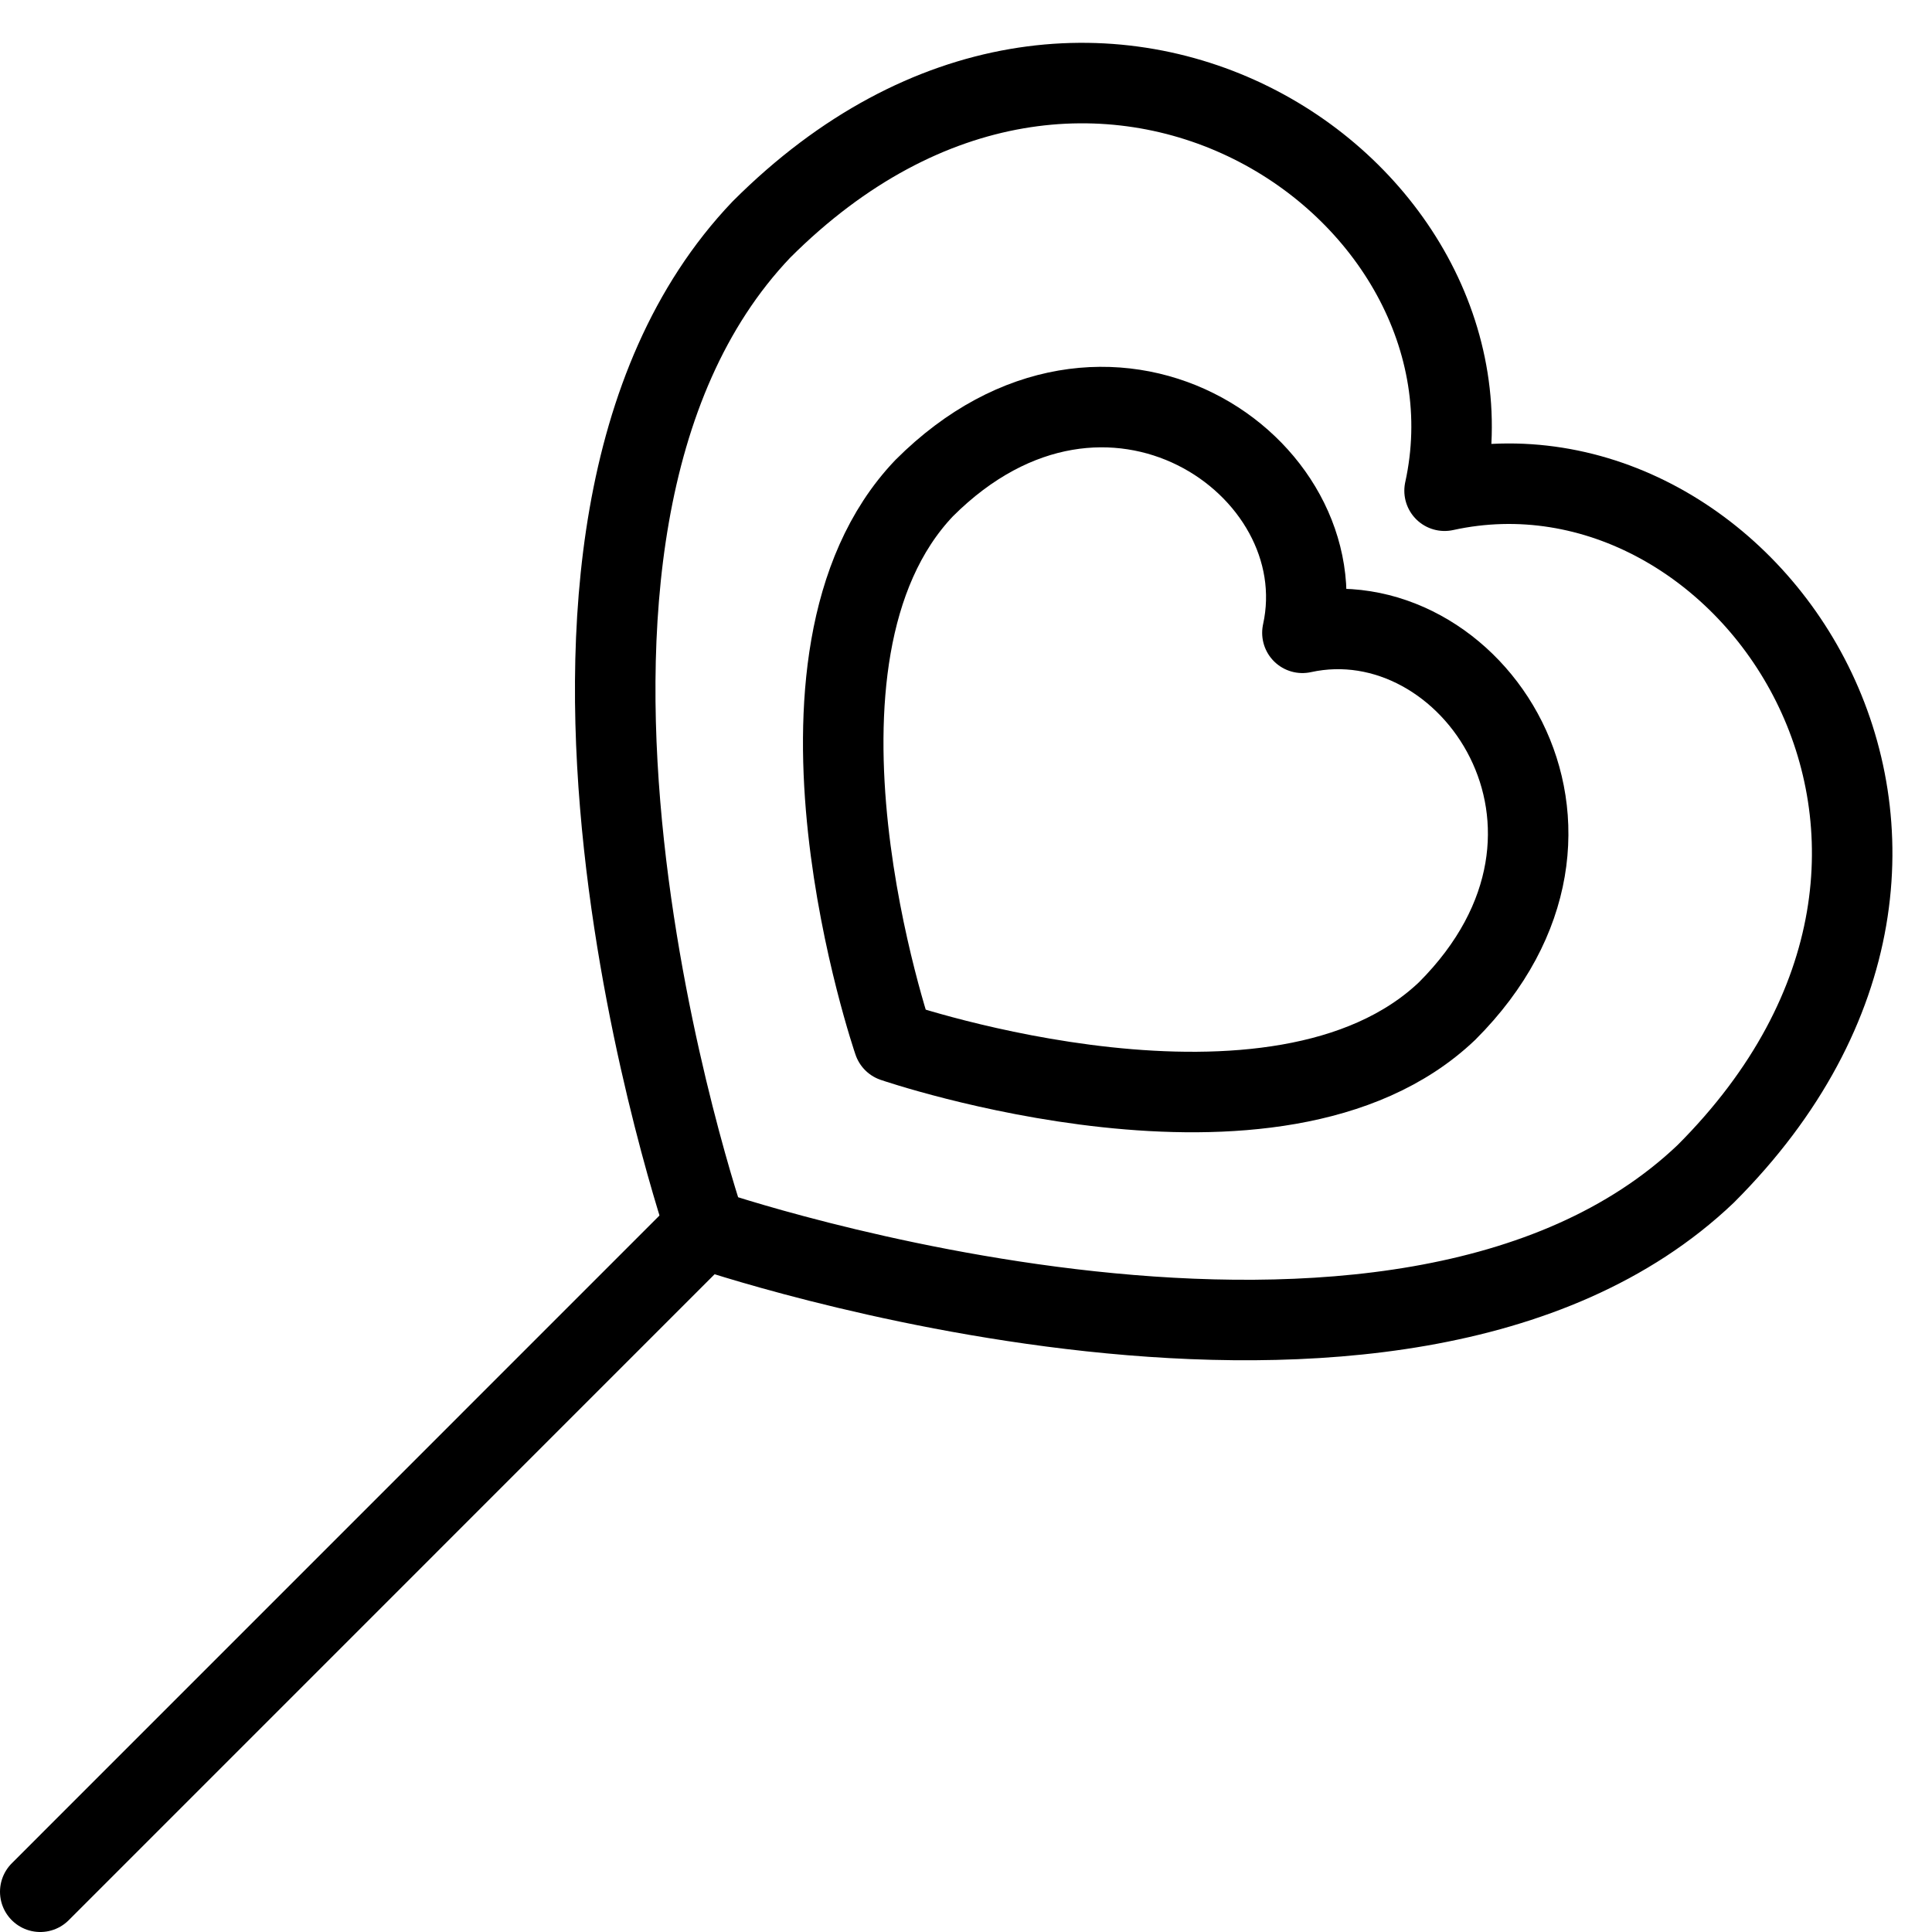 <?xml version="1.0" encoding="utf-8"?>
<!-- Generator: Adobe Illustrator 16.0.3, SVG Export Plug-In . SVG Version: 6.00 Build 0)  -->
<!DOCTYPE svg PUBLIC "-//W3C//DTD SVG 1.1//EN" "http://www.w3.org/Graphics/SVG/1.1/DTD/svg11.dtd">
<svg version="1.1" xmlns="http://www.w3.org/2000/svg" xmlns:xlink="http://www.w3.org/1999/xlink" x="0px" y="0px" width="24px"
	 height="24px" viewBox="0 0 24 24" enable-background="new 0 0 24 24" xml:space="preserve">
<g id="Outline_Icons">
	<g>
		<path fill="none" stroke="#000000" stroke-linejoin="round" stroke-miterlimit="10" d="M17.945,6.096
			c0.826-3.76-4.392-7.34-8.487-3.244C5.821,6.67,8.772,15.27,8.772,15.27s8.599,2.948,12.417-0.688
			C25.284,10.488,21.704,5.27,17.945,6.096z"/>
		<path fill="none" stroke="#000000" stroke-linejoin="round" stroke-miterlimit="10" d="M16.179,7.861
			c0.458-2.082-2.432-4.064-4.699-1.797c-2.014,2.115-0.379,6.877-0.379,6.877s4.761,1.633,6.876-0.382
			C20.243,10.293,18.261,7.404,16.179,7.861z"/>
		
			<line fill="none" stroke="#000000" stroke-linecap="round" stroke-linejoin="round" stroke-miterlimit="10" x1="8.763" y1="15.236" x2="0.5" y2="23.5"/>
	</g>
</g>
<g id="invisible_shape">
	<rect fill="none" width="24" height="24"/>
</g>
</svg>
